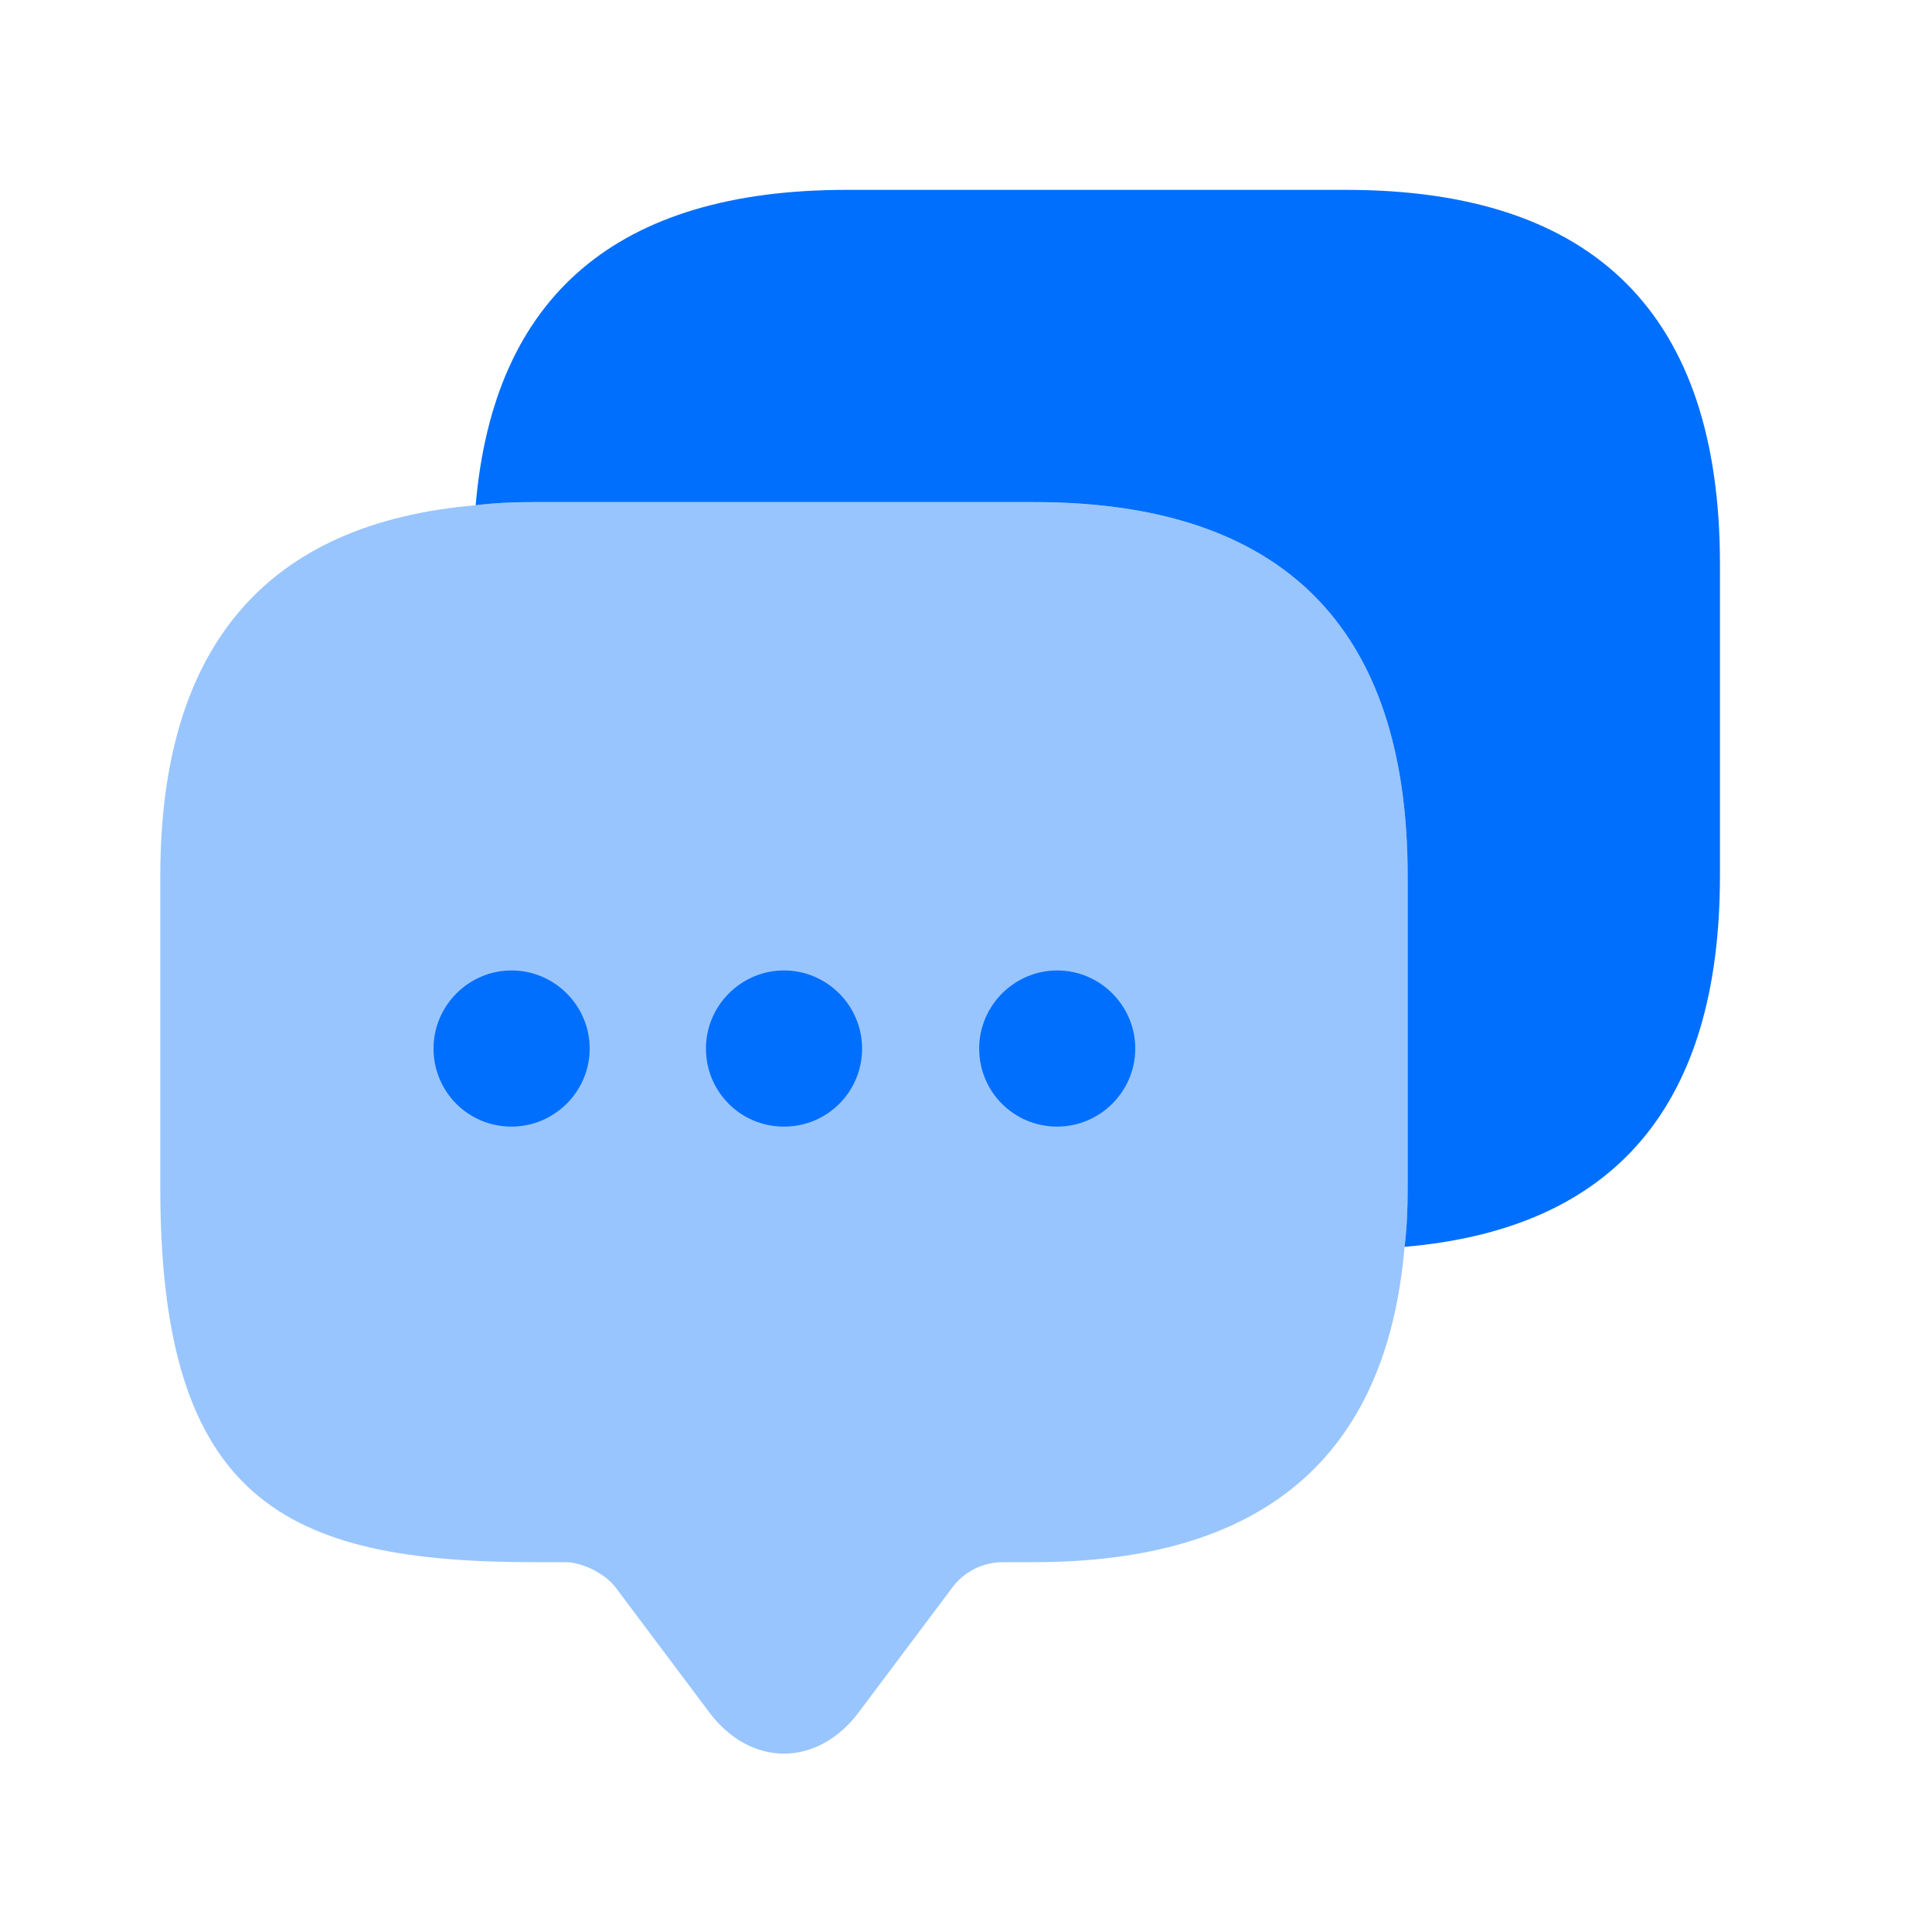 <svg width="33" height="33" viewBox="0 0 33 33" fill="none" xmlns="http://www.w3.org/2000/svg">
<path opacity="0.4" d="M24.044 14.963V20.297C24.044 20.643 24.031 20.977 23.991 21.297C23.684 24.896 21.564 26.683 17.658 26.683H17.125C16.791 26.683 16.471 26.843 16.271 27.11L14.671 29.243C13.964 30.19 12.818 30.19 12.111 29.243L10.511 27.11C10.338 26.883 9.951 26.683 9.658 26.683H9.124C4.871 26.683 2.738 25.63 2.738 20.297V14.963C2.738 11.056 4.538 8.937 8.124 8.63C8.444 8.59 8.778 8.577 9.124 8.577H17.658C21.911 8.577 24.044 10.71 24.044 14.963Z" fill="#016FFD"/>
<path d="M13.391 19.243C12.645 19.243 12.058 18.643 12.058 17.91C12.058 17.177 12.658 16.576 13.391 16.576C14.125 16.576 14.725 17.177 14.725 17.91C14.725 18.643 14.138 19.243 13.391 19.243Z" fill="#016FFD"/>
<path d="M18.058 19.243C17.311 19.243 16.725 18.643 16.725 17.91C16.725 17.177 17.325 16.576 18.058 16.576C18.791 16.576 19.391 17.177 19.391 17.91C19.391 18.643 18.791 19.243 18.058 19.243Z" fill="#016FFD"/>
<path d="M8.738 19.243C7.991 19.243 7.405 18.643 7.405 17.91C7.405 17.177 8.005 16.576 8.738 16.576C9.471 16.576 10.072 17.177 10.072 17.91C10.072 18.643 9.471 19.243 8.738 19.243Z" fill="#016FFD"/>
<path d="M29.378 9.63V14.963C29.378 18.883 27.578 20.99 23.991 21.297C24.031 20.977 24.044 20.643 24.044 20.297V14.963C24.044 10.71 21.911 8.576 17.658 8.576H9.125C8.778 8.576 8.445 8.59 8.125 8.63C8.431 5.043 10.551 3.243 14.458 3.243H22.991C27.244 3.243 29.378 5.377 29.378 9.63Z" fill="#016FFD"/>
</svg>
